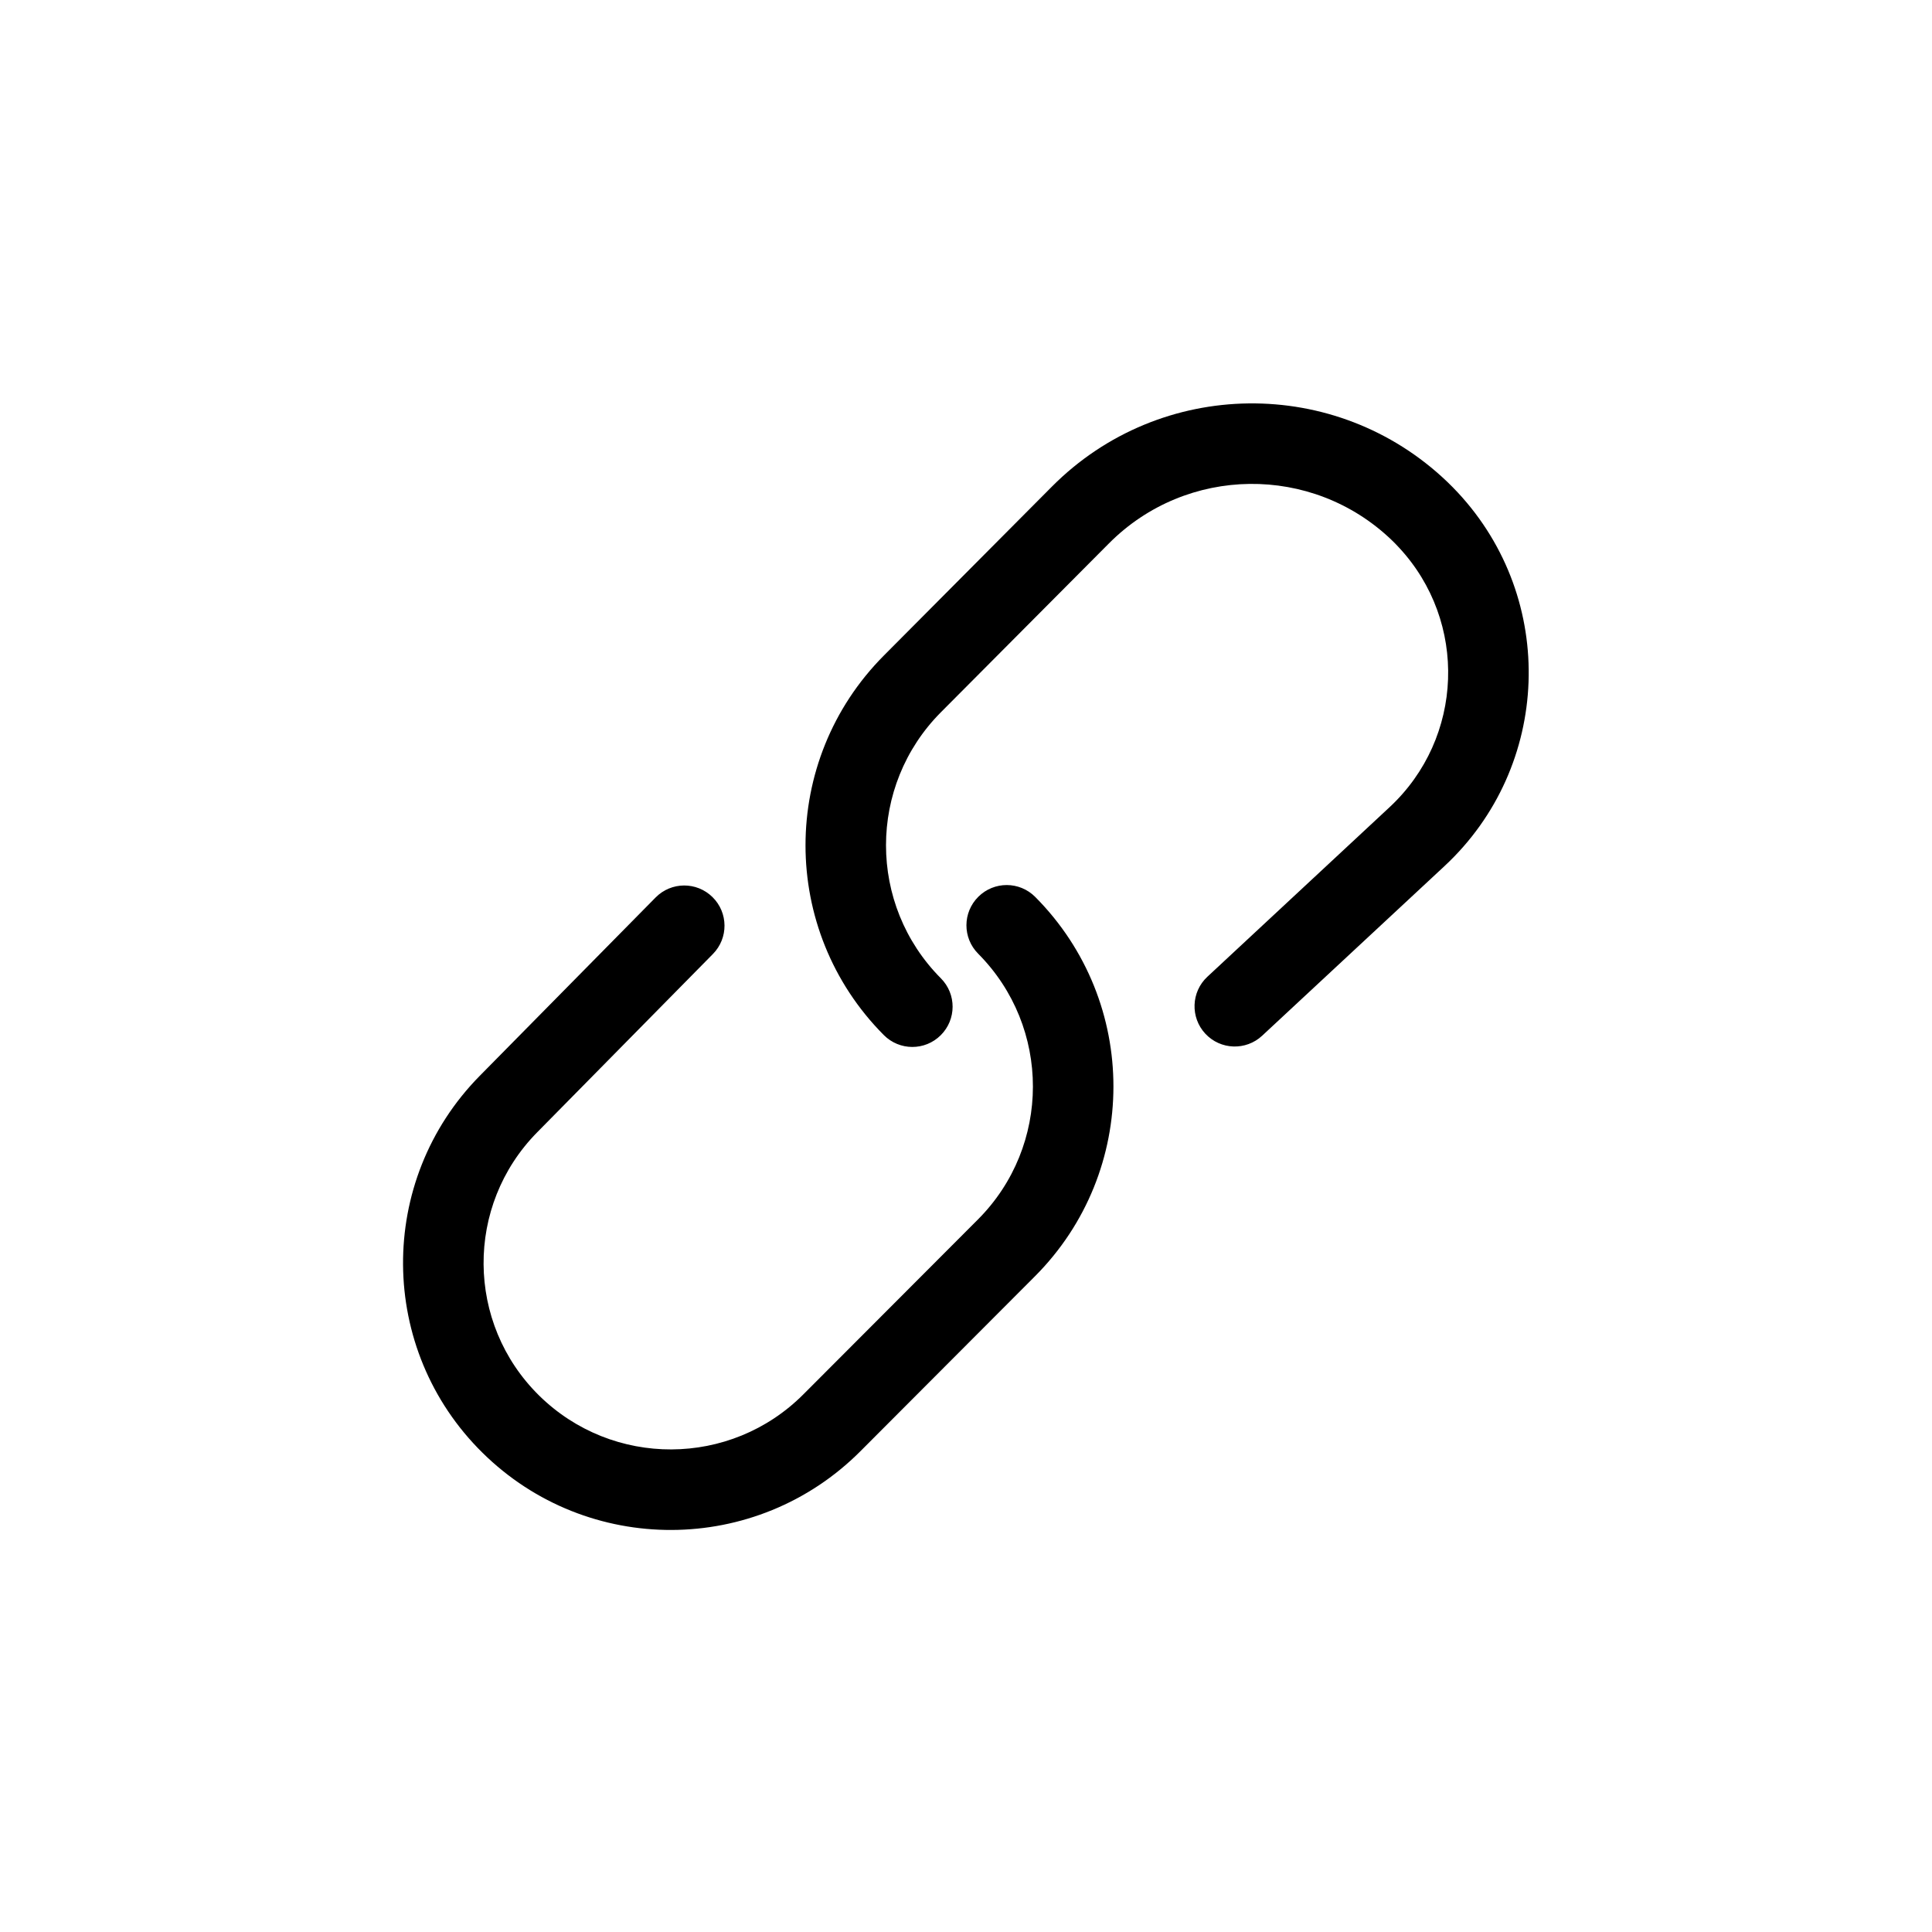 <?xml version="1.0" encoding="utf-8"?><!-- Скачано с сайта svg4.ru / Downloaded from svg4.ru -->
<svg fill="#000000" width="800px" height="800px" viewBox="0 0 24 24" xmlns="http://www.w3.org/2000/svg">
  <path d="M12.151,11.847 C11.956,11.651 11.957,11.335 12.153,11.14 C12.349,10.945 12.665,10.946 12.86,11.142 C14.157,12.446 14.155,14.553 12.856,15.855 L10.688,18.028 C9.395,19.324 7.298,19.333 5.994,18.047 C4.691,16.763 4.676,14.666 5.96,13.364 L8.144,11.149 C8.338,10.952 8.654,10.95 8.851,11.144 C9.048,11.338 9.05,11.654 8.856,11.851 L6.673,14.066 C5.776,14.975 5.787,16.439 6.696,17.335 C7.609,18.234 9.076,18.228 9.98,17.321 L12.148,15.149 C13.058,14.237 13.059,12.761 12.151,11.847 Z M11.688,12.153 C11.883,12.349 11.882,12.665 11.686,12.86 C11.49,13.055 11.174,13.054 10.979,12.858 C9.682,11.554 9.682,9.447 10.98,8.143 L13.068,6.044 C14.415,4.69 16.598,4.664 17.978,5.985 C18.023,6.028 18.067,6.073 18.11,6.119 C19.346,7.447 19.271,9.524 17.944,10.759 L15.679,12.866 C15.477,13.054 15.161,13.043 14.973,12.841 C14.785,12.639 14.796,12.322 14.998,12.134 L17.262,10.027 C18.185,9.168 18.237,7.724 17.378,6.801 C17.348,6.769 17.318,6.737 17.286,6.707 C16.3,5.763 14.74,5.782 13.777,6.749 L11.688,8.848 C10.779,9.762 10.779,11.239 11.688,12.153 Z"/>
</svg>